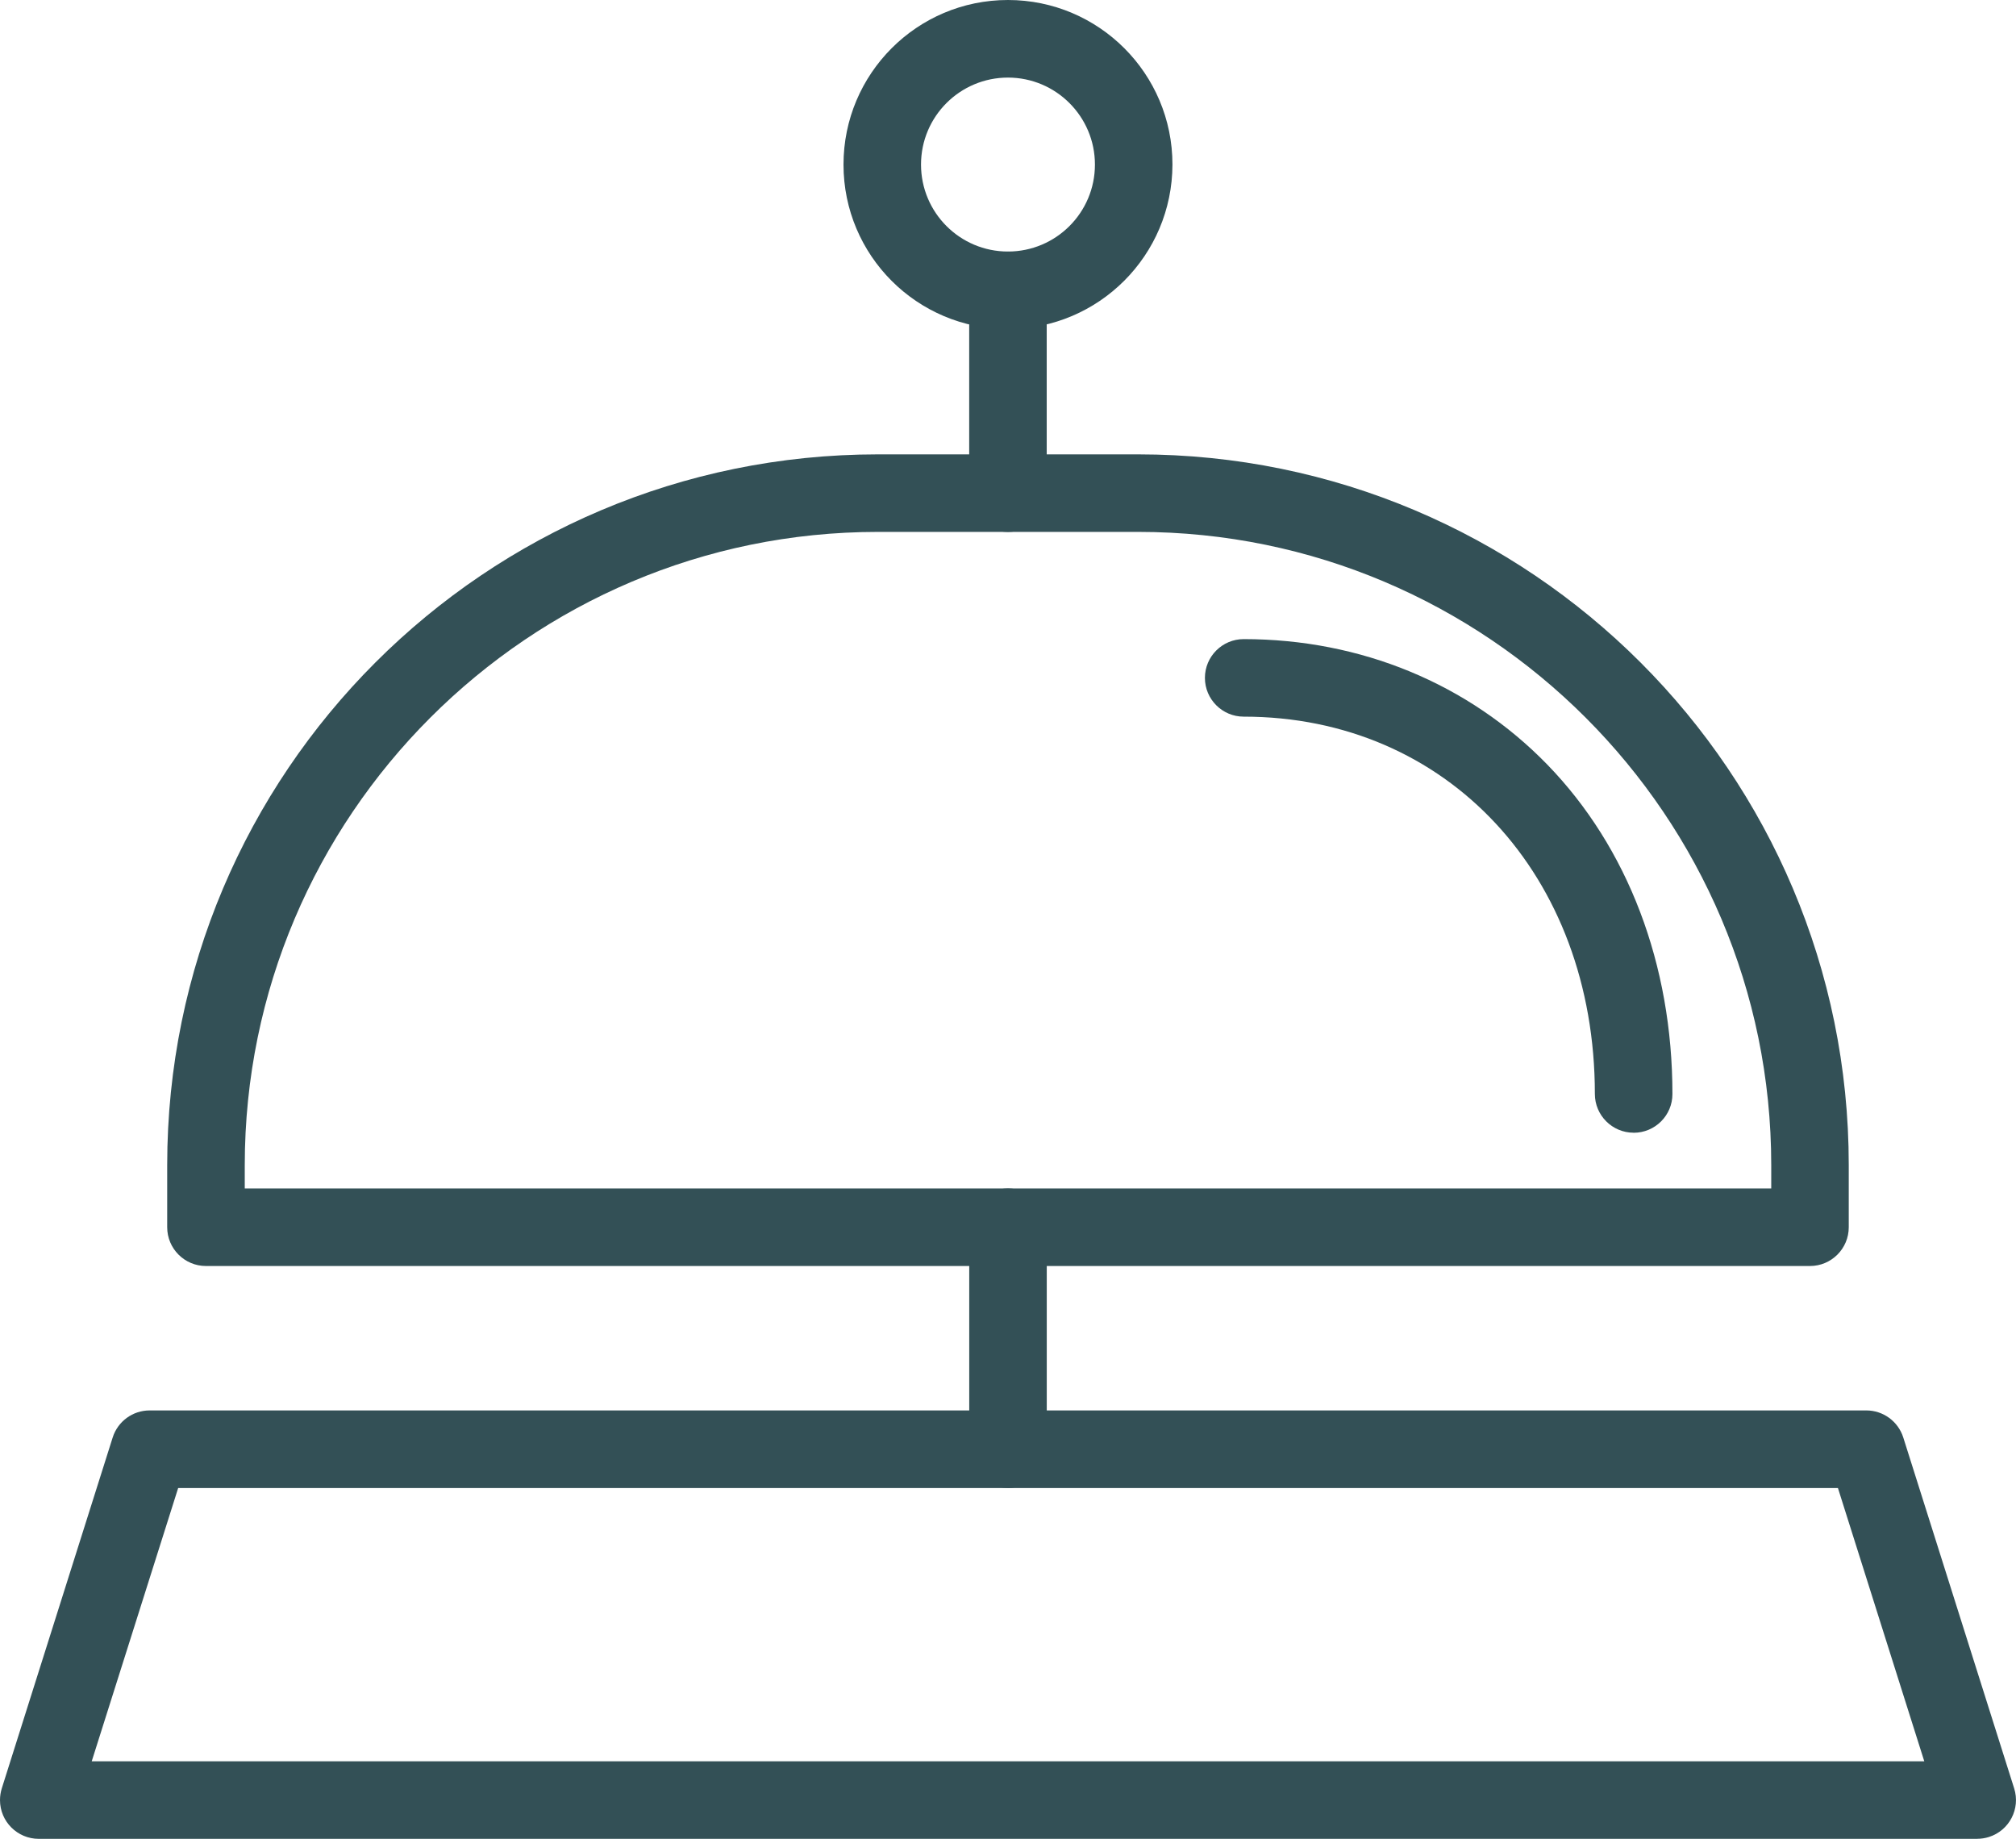<?xml version="1.0" encoding="UTF-8"?>
<svg id="Calque_1" data-name="Calque 1" xmlns="http://www.w3.org/2000/svg" viewBox="0 0 426 388.48">
  <defs>
    <style>
      .cls-1 {
        fill: #335056;
        stroke-width: 0px;
      }
    </style>
  </defs>
  <path class="cls-1" d="m417.8,388.48H8.2c-4.53,0-8.2-3.66-8.2-8.19,0-.84.13-1.68.38-2.48l23.43-74.12c1.08-3.41,4.24-5.72,7.81-5.72h362.75c3.57,0,6.73,2.32,7.81,5.72l23.43,74.12c1.37,4.31-1.02,8.92-5.34,10.28-.8.25-1.64.38-2.48.38h.01Zm-398.42-16.38h387.24l-18.25-57.74H37.65l-18.27,57.74h0Z"/>
  <path class="cls-1" d="m213,314.35c-4.52,0-8.19-3.67-8.19-8.19v-46.89c0-4.52,3.67-8.19,8.19-8.19s8.19,3.67,8.19,8.19v46.9c0,4.52-3.67,8.19-8.19,8.19h0Z"/>
  <path class="cls-1" d="m382.47,267.46H43.52c-4.52,0-8.19-3.67-8.19-8.19v-13.12c0-82.93,67.23-150.16,150.16-150.16h55.01c82.93,0,150.16,67.23,150.16,150.16h0v13.12c0,4.52-3.67,8.19-8.19,8.19Zm-330.75-16.38h322.56v-4.93c0-73.76-60.01-133.78-133.77-133.78h-55.01c-73.76,0-133.78,60.01-133.78,133.77v4.93h0Z"/>
  <path class="cls-1" d="m345.2,239.3c-4.52,0-8.19-3.67-8.19-8.19,0-46.19-31.23-79.71-74.21-79.71-4.52,0-8.19-3.67-8.19-8.19s3.67-8.19,8.19-8.19c24.73,0,47.51,9.41,64.13,26.48,17.06,17.54,26.47,42.27,26.47,69.63,0,4.52-3.67,8.18-8.19,8.18h-.01Zm-132.21-126.92c-4.52,0-8.19-3.67-8.19-8.19v-42.85c0-4.52,3.67-8.19,8.19-8.19s8.19,3.67,8.19,8.19v42.85c0,4.52-3.67,8.19-8.19,8.19Z"/>
  <path class="cls-1" d="m213,69.52c-19.2,0-34.76-15.56-34.76-34.75S193.79,0,212.99,0s34.76,15.56,34.76,34.75h0c-.03,19.19-15.57,34.73-34.75,34.76h0Zm0-53.13c-10.15,0-18.38,8.22-18.38,18.37s8.22,18.38,18.37,18.38,18.38-8.22,18.38-18.37h0c0-10.15-8.23-18.37-18.37-18.38Z"/>
</svg>